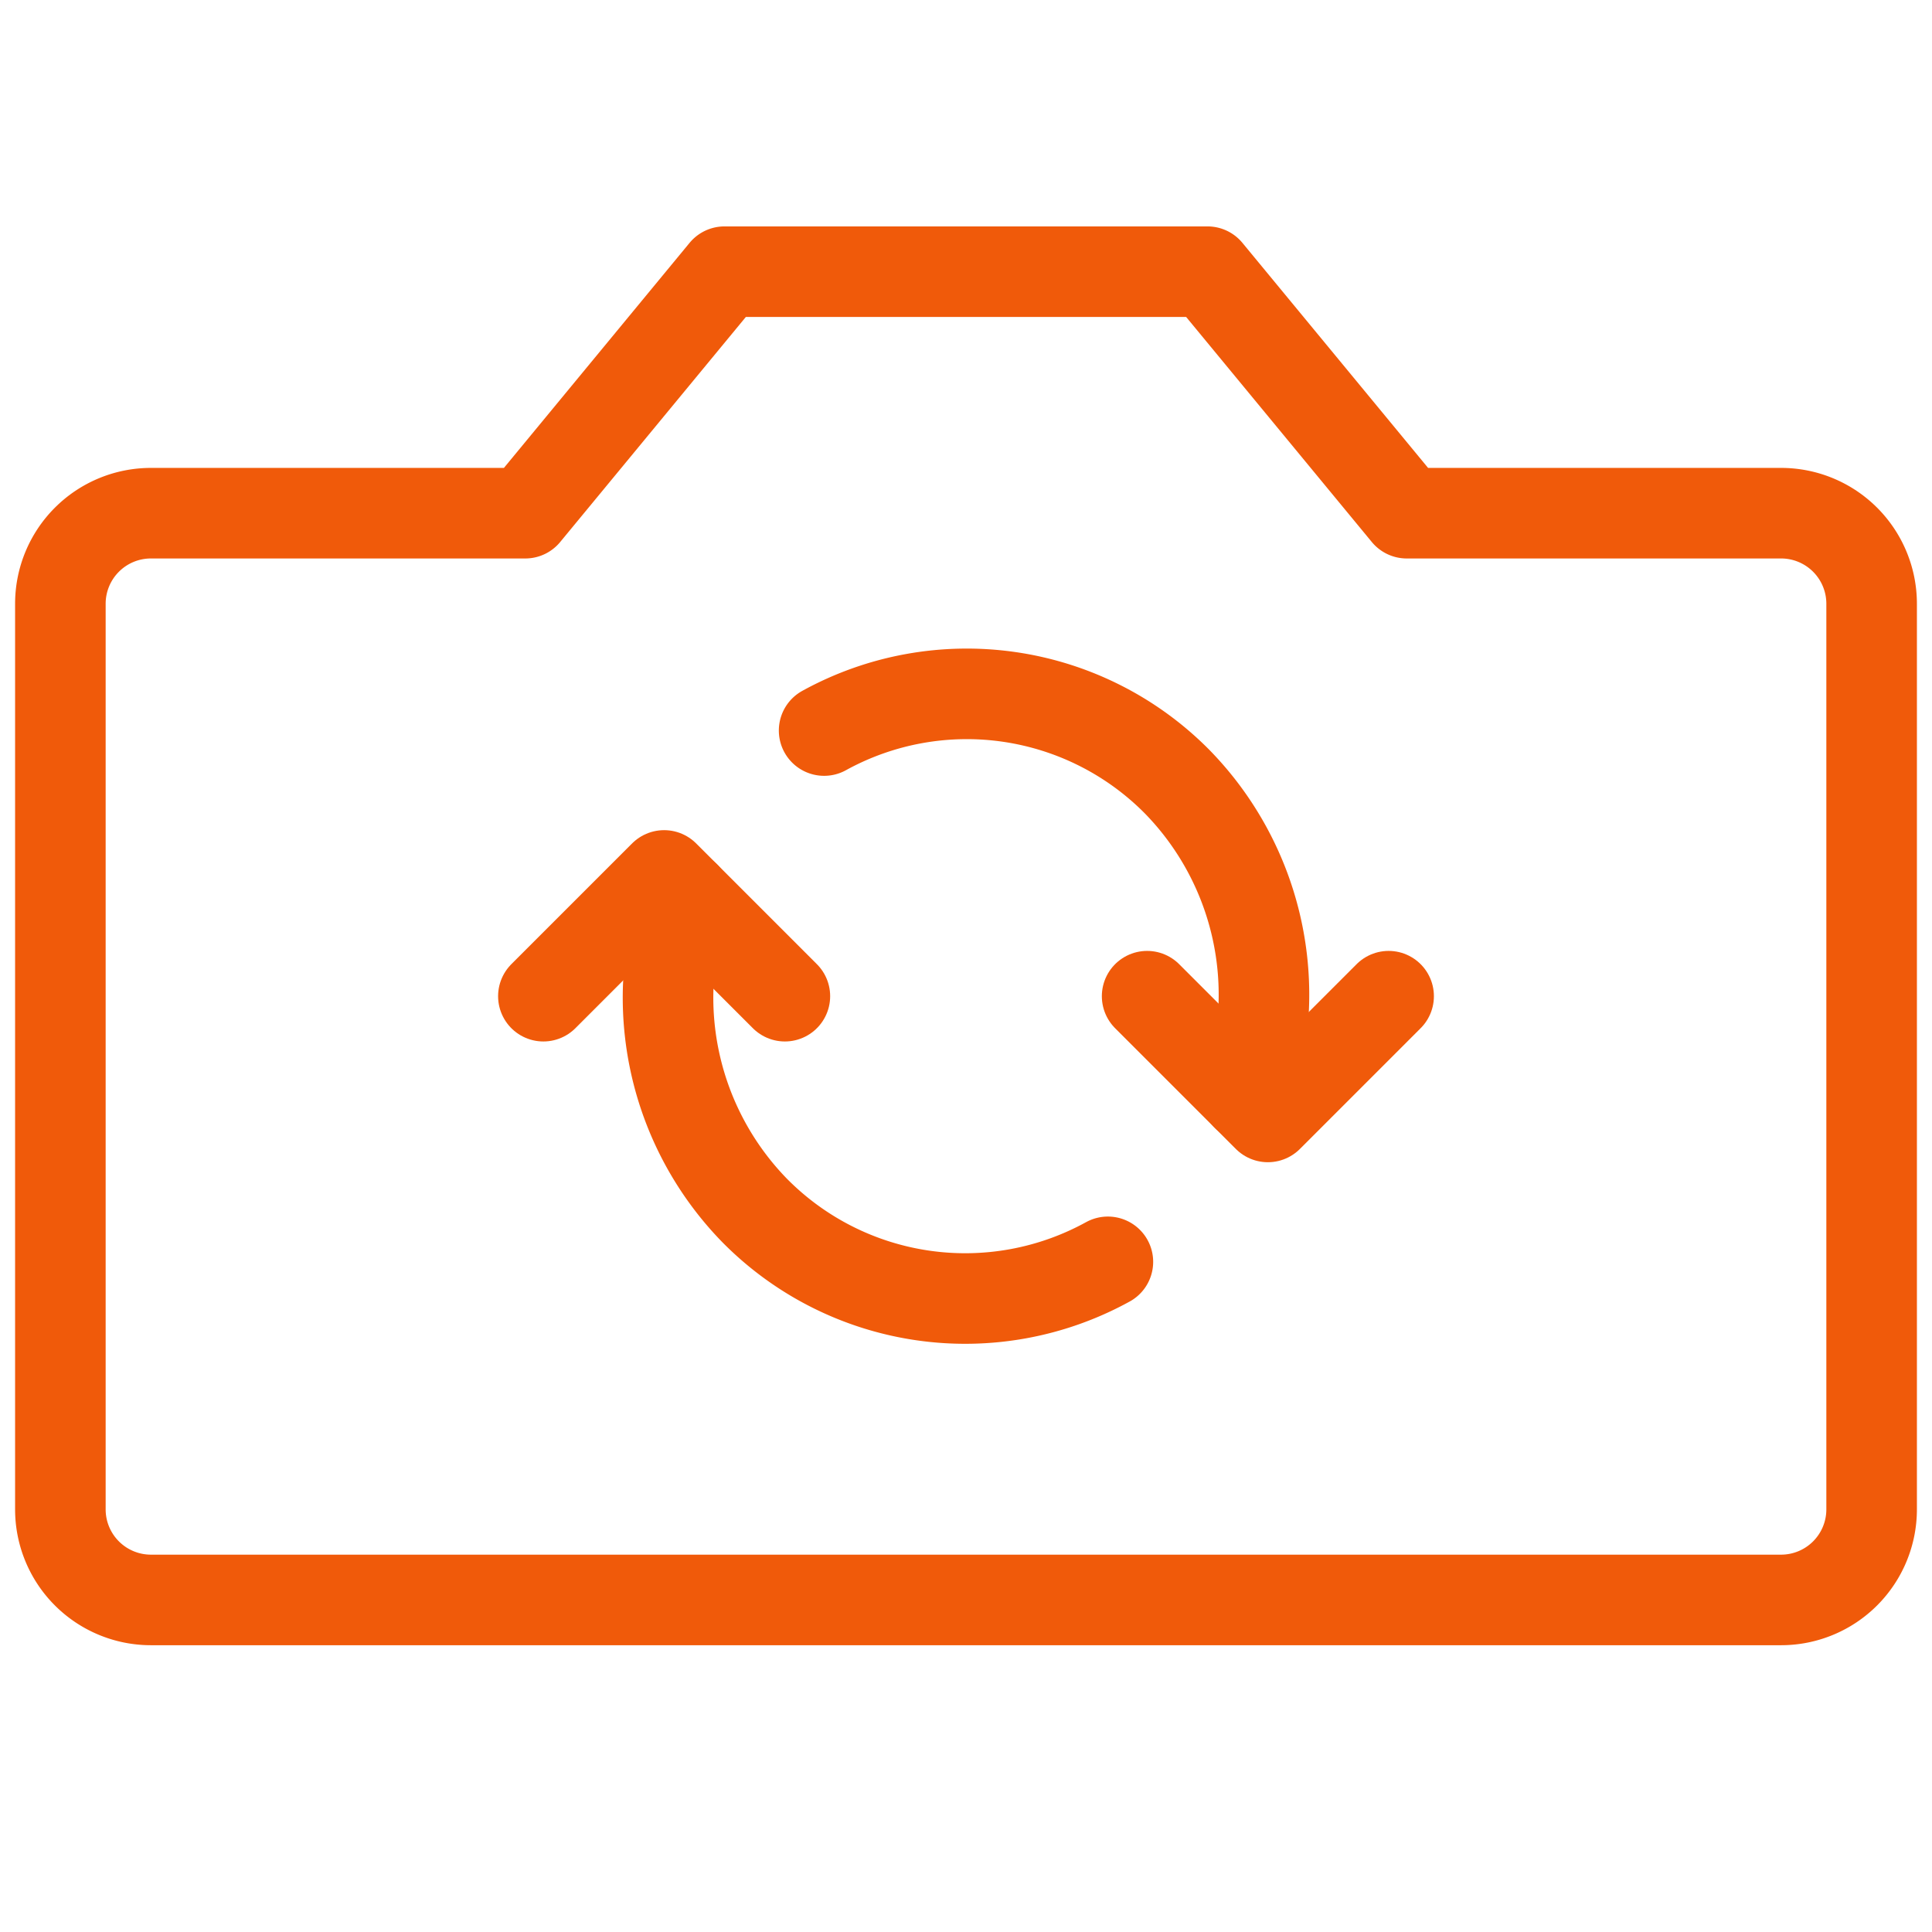 <svg xmlns="http://www.w3.org/2000/svg" viewBox="0 0 64 64" aria-labelledby="title"
aria-describedby="desc" role="img" xmlns:xlink="http://www.w3.org/1999/xlink">
  <title>Switch Camera</title>
  <desc>A line styled icon from Orion Icon Library.</desc>
  <path data-name="layer2"
  d="M59 17H46.6L40 9H24l-6.6 8H5a3 3 0 0 0-3 3v30a3 3 0 0 0 3 3h54a3 3 0 0 0 3-3V20a3 3 0 0 0-3-3z"
  fill="none" stroke="#f05a0a" stroke-miterlimit="10" stroke-width="3" stroke-linejoin="round"
  stroke-linecap="round"></path>
  <path data-name="layer1" fill="none" stroke="#f05a0a" stroke-miterlimit="10"
  stroke-width="3" d="M38 33l4 4 4-4m-20 0l-4-4-4 4" stroke-linejoin="round"
  stroke-linecap="round"></path>
  <path data-name="layer1" d="M36.7 41.8A9.8 9.8 0 0 1 25 40.1a10.1 10.1 0 0 1-2.3-10.4m4.6-5.5A9.8 9.8 0 0 1 39 25.9a10.1 10.1 0 0 1 2.3 10.4"
  fill="none" stroke="#f05a0a" stroke-miterlimit="10" stroke-width="3" stroke-linejoin="round"
  stroke-linecap="round"></path>
</svg>